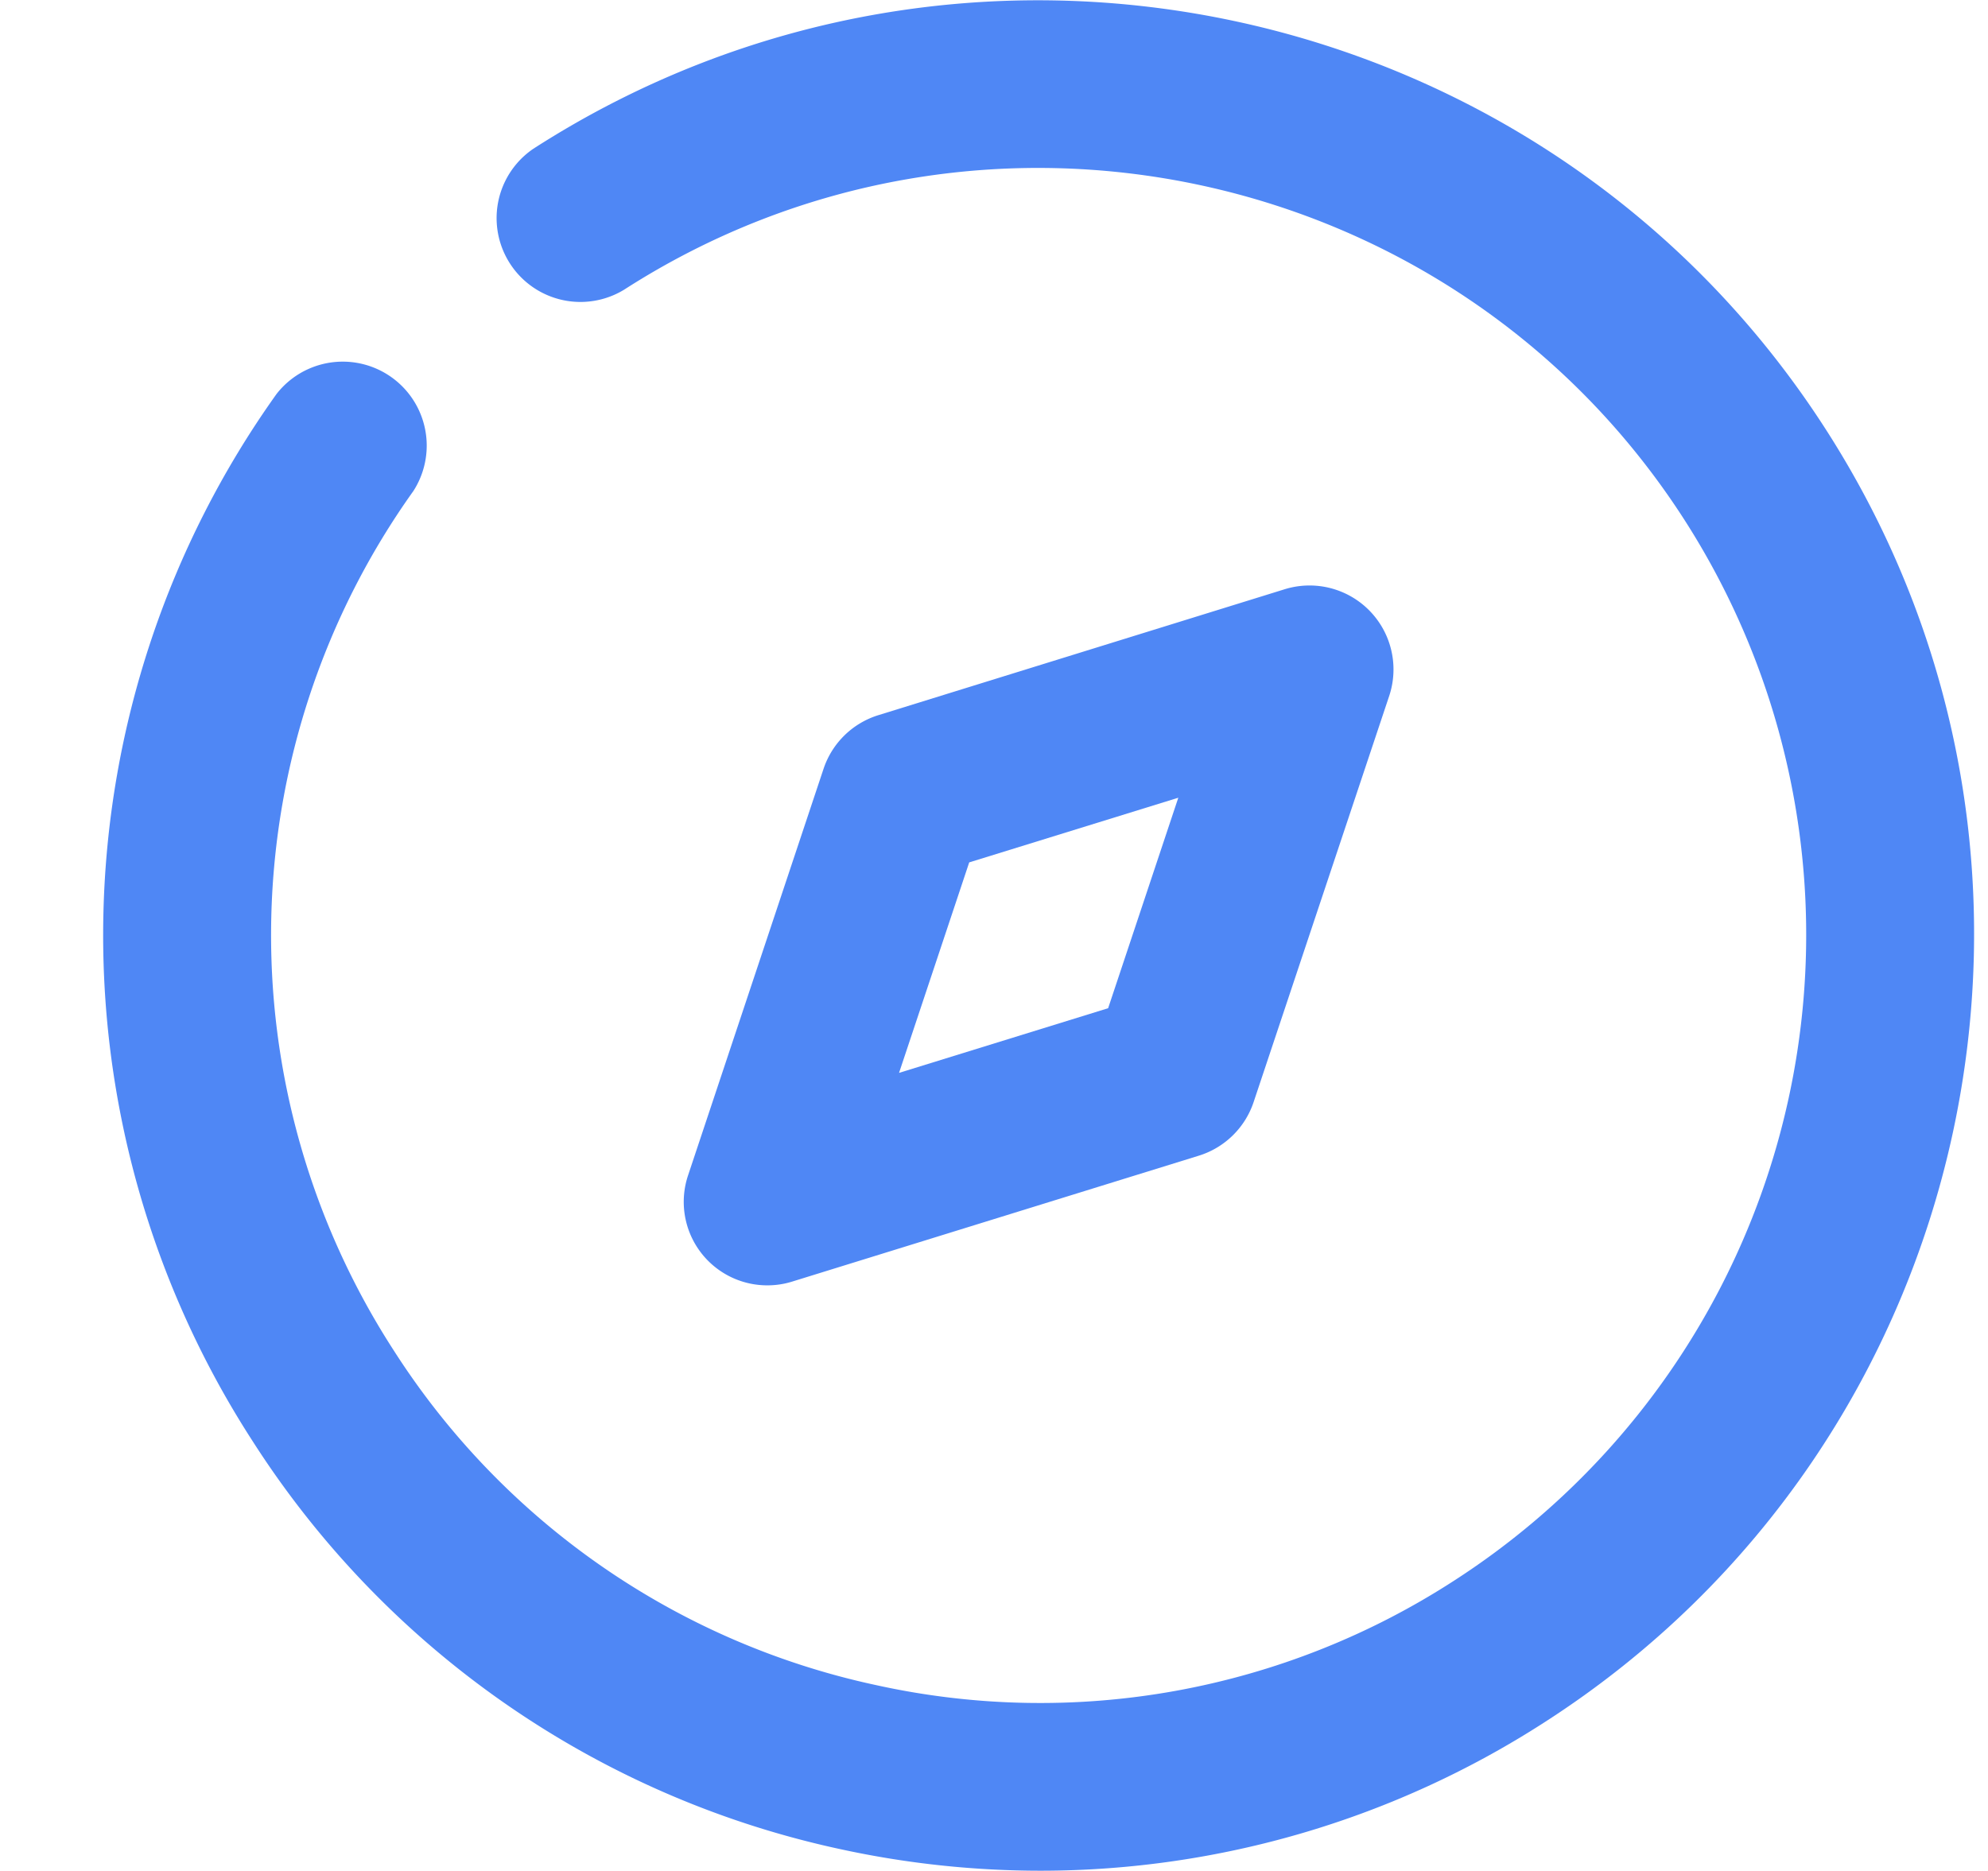 <svg xmlns="http://www.w3.org/2000/svg" width="17" height="16" fill="none" viewBox="0 0 17 16">
  <g clip-path="url(#clip0_79_238)">
    <path fill="#4F87F5" d="M8.902 15.998c-.57 0-1.144-.06-1.714-.184a7.955 7.955 0 01-5.028-3.49 7.964 7.964 0 01.205-8.955.718.718 0 011.17.83 6.536 6.536 0 00-.169 7.348 6.519 6.519 0 004.127 2.864 6.51 6.51 0 004.942-.894 6.57 6.57 0 001.97-9.07C12.45 1.403 8.38.52 5.336 2.478a.717.717 0 01-.775-1.206c3.708-2.386 8.668-1.31 11.052 2.4 2.384 3.71 1.308 8.667-2.4 11.053a7.953 7.953 0 01-4.31 1.273z"/>
    <path fill="#4F87F5" d="M6.565 10.992a.714.714 0 01-.68-.944l1.158-3.475a.718.718 0 01.468-.457l3.475-1.077a.718.718 0 01.894.911l-1.16 3.475a.718.718 0 01-.468.458l-3.475 1.076a.708.708 0 01-.212.033zm1.723-3.617l-.6 1.8 1.788-.553.6-1.8-1.788.553z"/>
  </g>
  <defs>
    <clipPath id="clip0_79_238">
      <path fill="#fff" d="M0 0h16v16H0z" transform="translate(.882)"/>
    </clipPath>
  </defs>
</svg>
